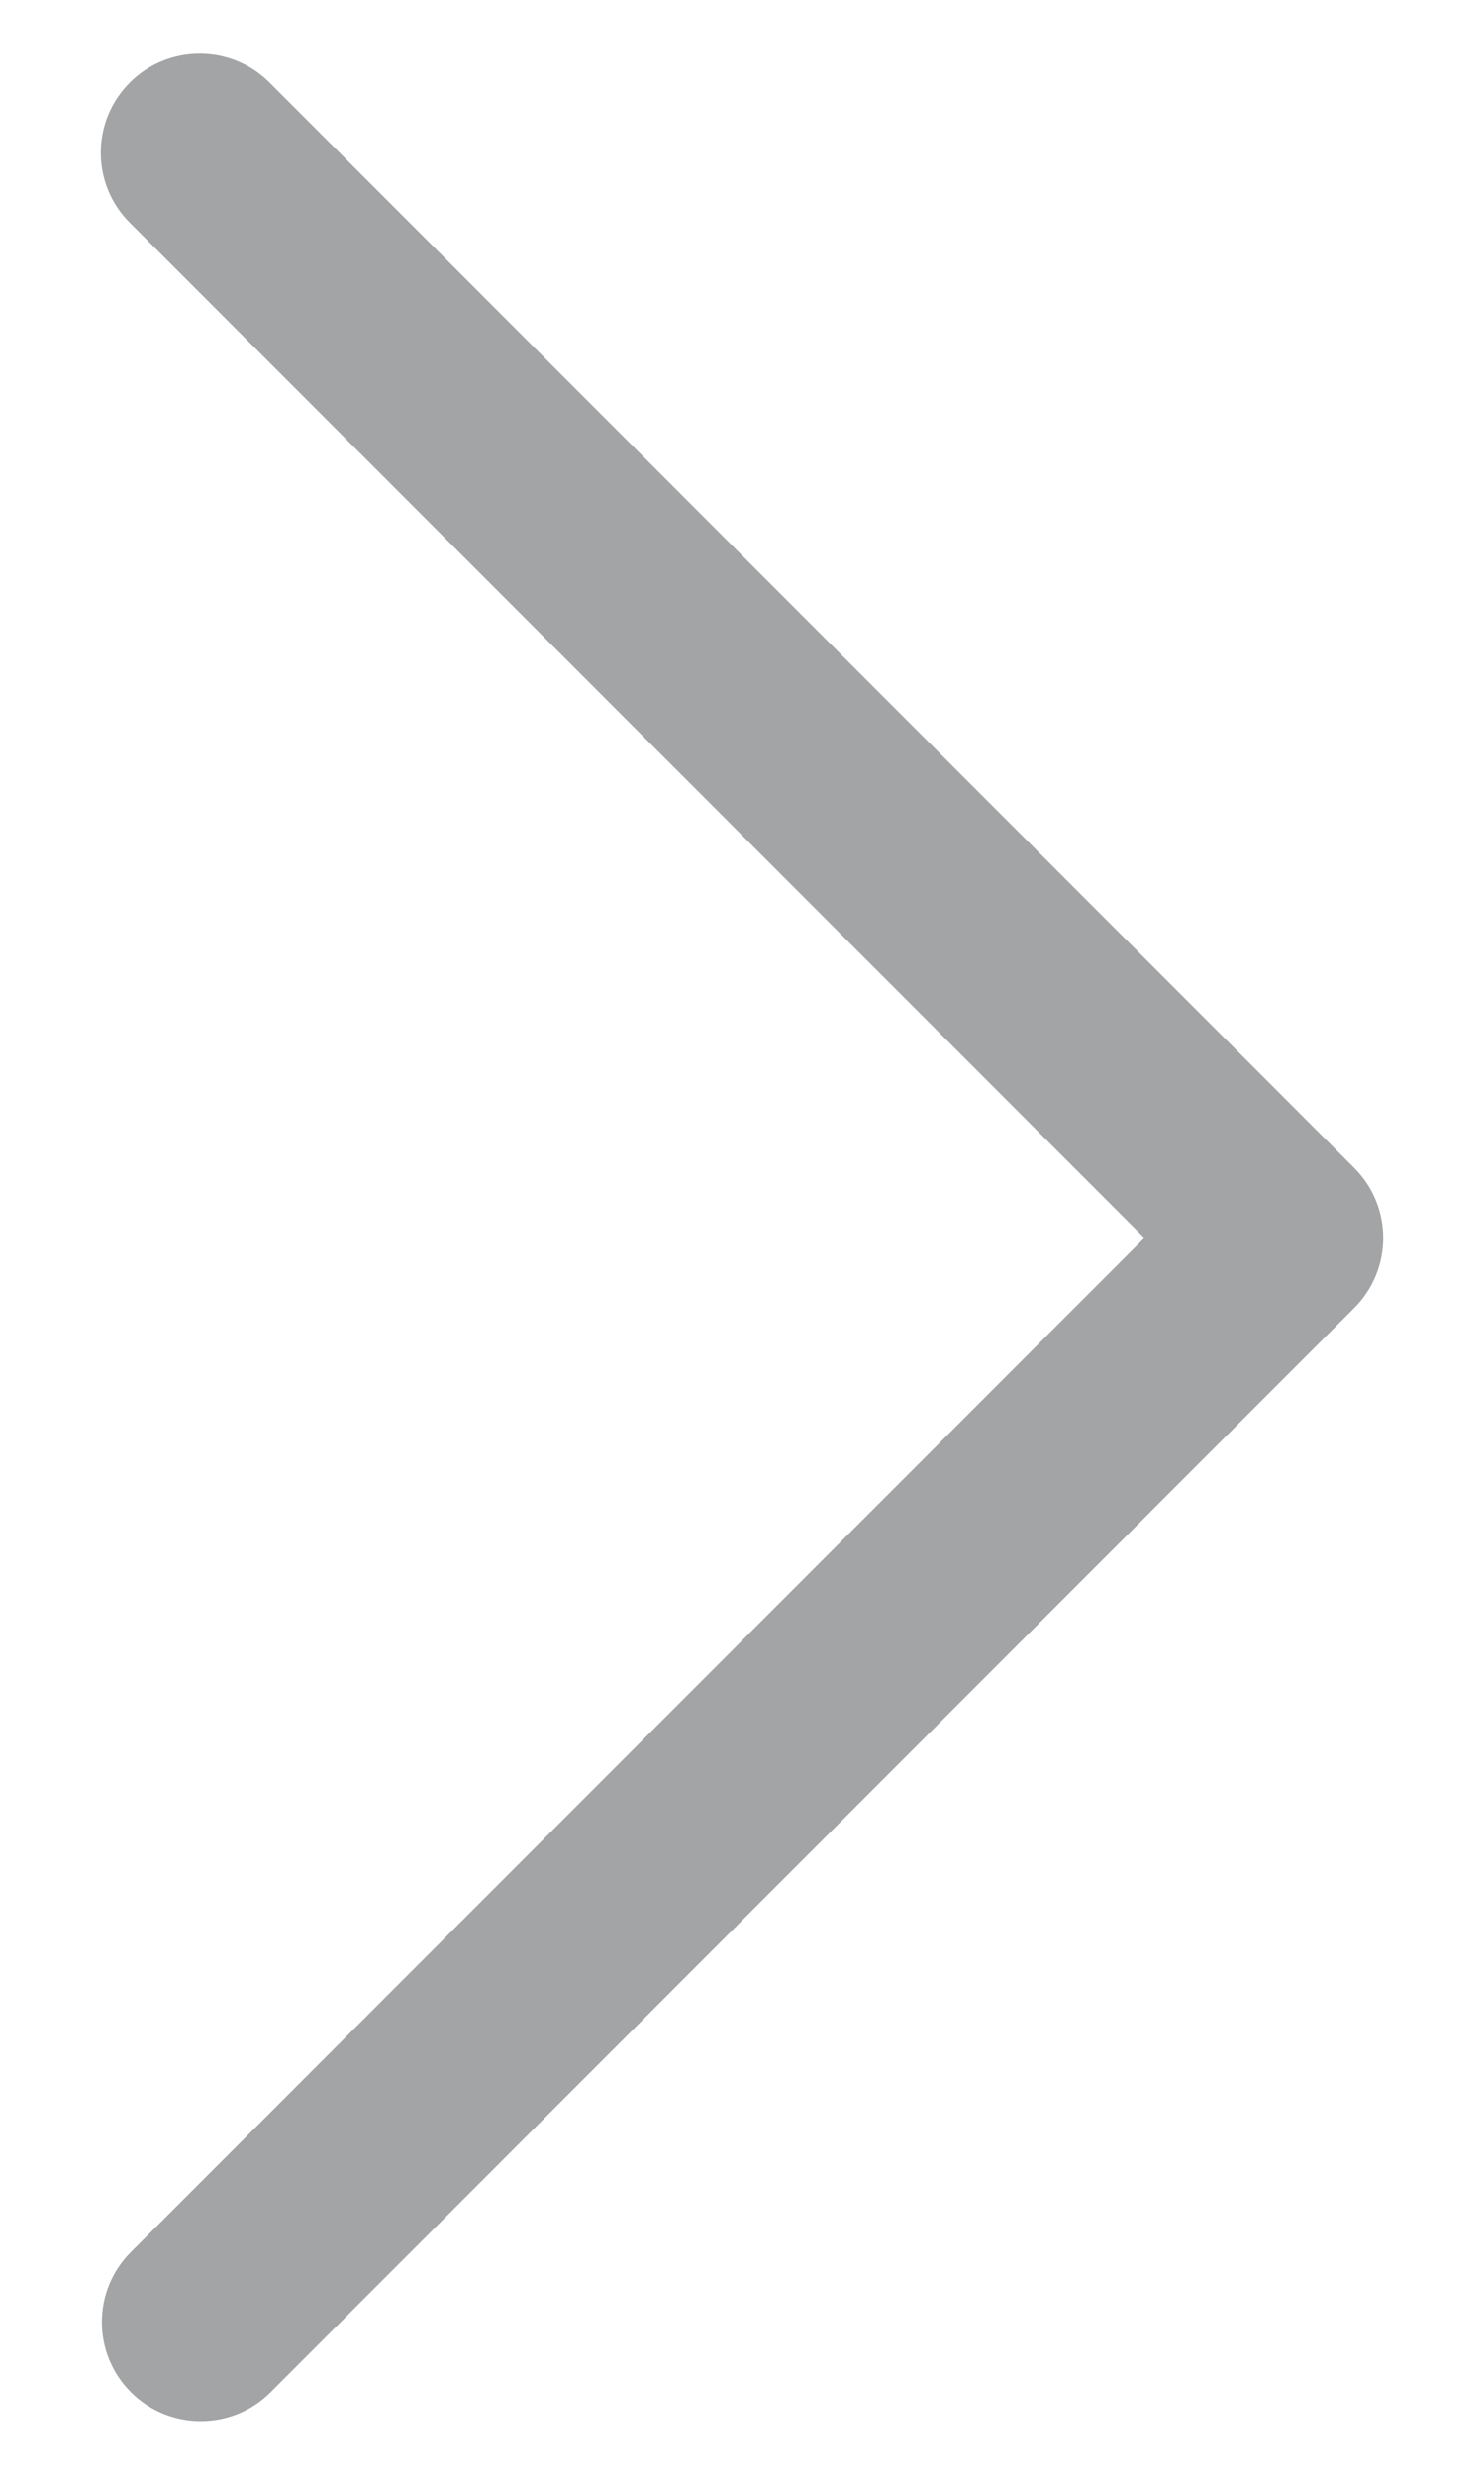 <?xml version="1.0" encoding="UTF-8" standalone="no"?><!DOCTYPE svg PUBLIC "-//W3C//DTD SVG 1.1//EN" "http://www.w3.org/Graphics/SVG/1.1/DTD/svg11.dtd"><svg width="100%" height="100%" viewBox="0 0 30 50" version="1.1" xmlns="http://www.w3.org/2000/svg" xmlns:xlink="http://www.w3.org/1999/xlink" xml:space="preserve" xmlns:serif="http://www.serif.com/" style="fill-rule:evenodd;clip-rule:evenodd;stroke-linejoin:round;stroke-miterlimit:2;"><path d="M2.623,4.499l20.512,20.512c-0,0 -20.49,20.49 -20.49,20.49c-0.781,0.78 -0.781,2.048 -0,2.828c0.78,0.781 2.048,0.781 2.828,0l21.904,-21.904c0.781,-0.781 0.781,-2.047 0,-2.828l-21.926,-21.926c-0.78,-0.781 -2.048,-0.781 -2.828,-0c-0.781,0.78 -0.781,2.048 -0,2.828Z" style="fill:#494b4c;fill-opacity:0.5;"/></svg>